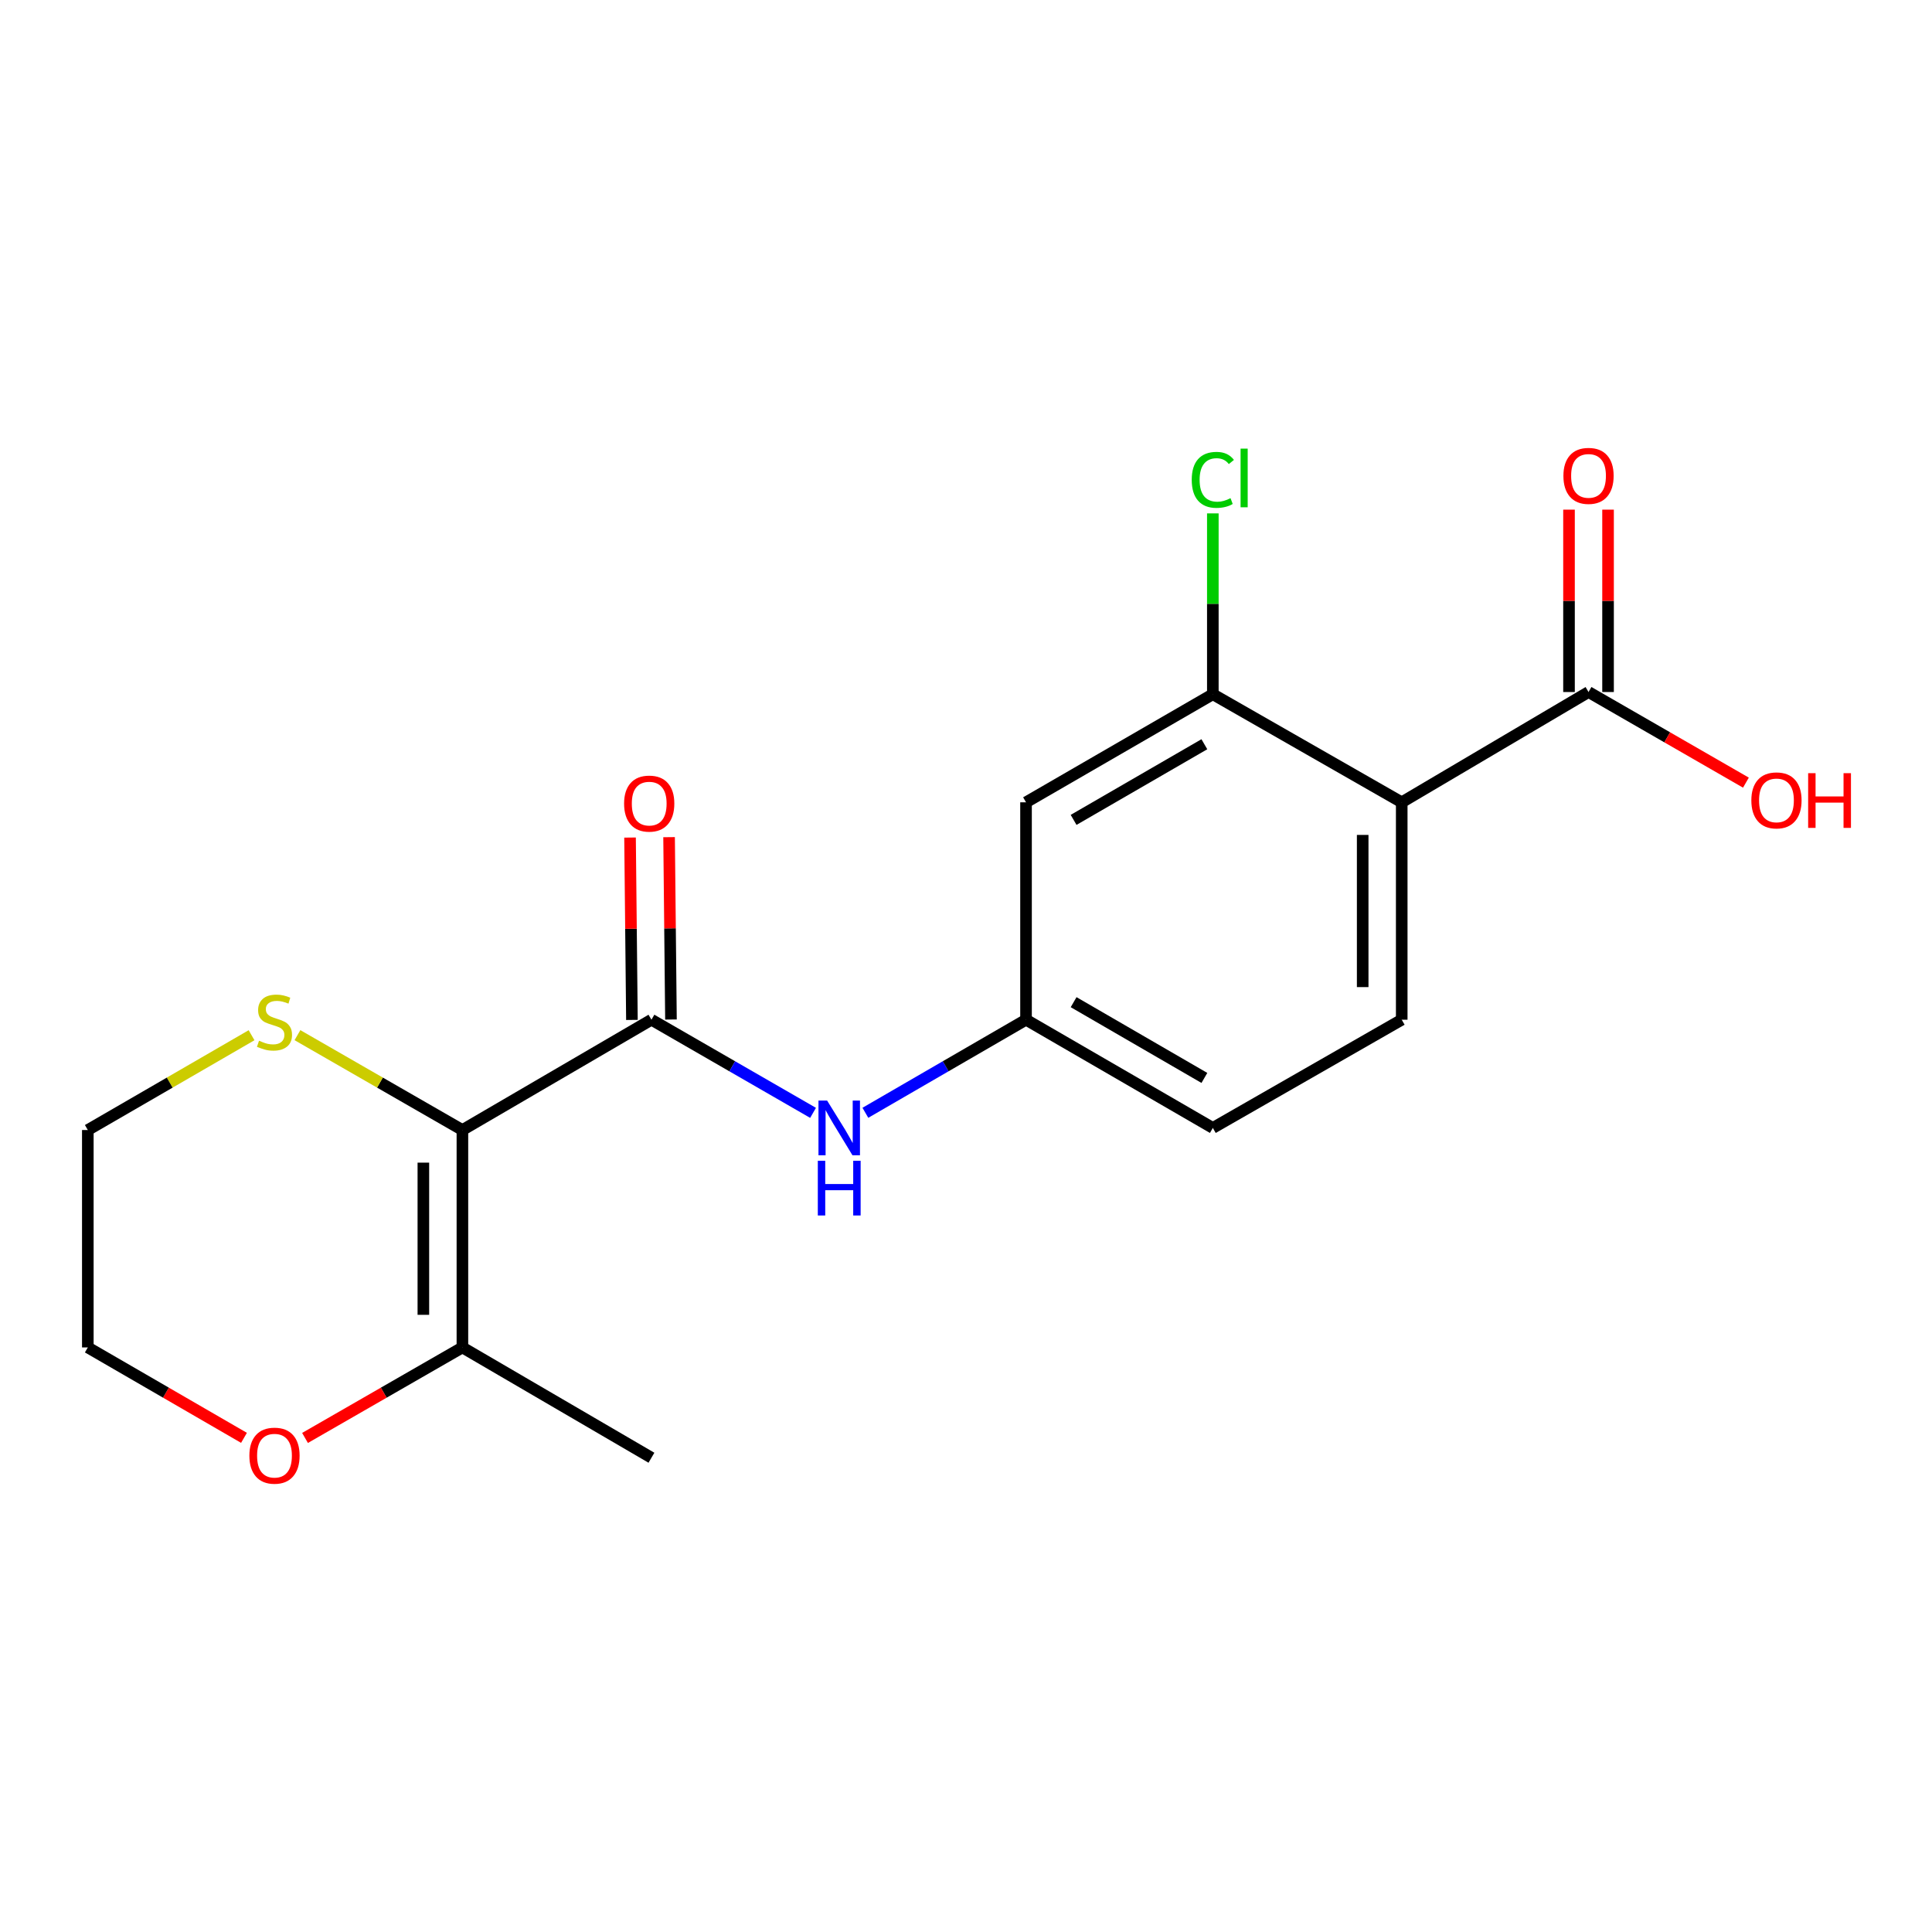 <?xml version='1.0' encoding='iso-8859-1'?>
<svg version='1.1' baseProfile='full'
              xmlns='http://www.w3.org/2000/svg'
                      xmlns:rdkit='http://www.rdkit.org/xml'
                      xmlns:xlink='http://www.w3.org/1999/xlink'
                  xml:space='preserve'
width='1000px' height='1000px' viewBox='0 0 1000 1000'>
<!-- END OF HEADER -->
<rect style='opacity:1.0;fill:#FFFFFF;stroke:none' width='1000' height='1000' x='0' y='0'> </rect>
<path class='bond-0' d='M 239.34,584.899 L 337.186,527.803' style='fill:none;fill-rule:evenodd;stroke:#000000;stroke-width:6px;stroke-linecap:butt;stroke-linejoin:miter;stroke-opacity:1' />
<path class='bond-3' d='M 239.34,584.899 L 239.34,697.429' style='fill:none;fill-rule:evenodd;stroke:#000000;stroke-width:6px;stroke-linecap:butt;stroke-linejoin:miter;stroke-opacity:1' />
<path class='bond-3' d='M 219.133,601.779 L 219.133,680.55' style='fill:none;fill-rule:evenodd;stroke:#000000;stroke-width:6px;stroke-linecap:butt;stroke-linejoin:miter;stroke-opacity:1' />
<path class='bond-6' d='M 239.34,584.899 L 196.651,560.347' style='fill:none;fill-rule:evenodd;stroke:#000000;stroke-width:6px;stroke-linecap:butt;stroke-linejoin:miter;stroke-opacity:1' />
<path class='bond-6' d='M 196.651,560.347 L 153.962,535.795' style='fill:none;fill-rule:evenodd;stroke:#CCCC00;stroke-width:6px;stroke-linecap:butt;stroke-linejoin:miter;stroke-opacity:1' />
<path class='bond-5' d='M 337.186,527.803 L 379.011,551.909' style='fill:none;fill-rule:evenodd;stroke:#000000;stroke-width:6px;stroke-linecap:butt;stroke-linejoin:miter;stroke-opacity:1' />
<path class='bond-5' d='M 379.011,551.909 L 420.837,576.015' style='fill:none;fill-rule:evenodd;stroke:#0000FF;stroke-width:6px;stroke-linecap:butt;stroke-linejoin:miter;stroke-opacity:1' />
<path class='bond-10' d='M 347.289,527.699 L 346.802,480.505' style='fill:none;fill-rule:evenodd;stroke:#000000;stroke-width:6px;stroke-linecap:butt;stroke-linejoin:miter;stroke-opacity:1' />
<path class='bond-10' d='M 346.802,480.505 L 346.314,433.312' style='fill:none;fill-rule:evenodd;stroke:#FF0000;stroke-width:6px;stroke-linecap:butt;stroke-linejoin:miter;stroke-opacity:1' />
<path class='bond-10' d='M 327.083,527.908 L 326.596,480.714' style='fill:none;fill-rule:evenodd;stroke:#000000;stroke-width:6px;stroke-linecap:butt;stroke-linejoin:miter;stroke-opacity:1' />
<path class='bond-10' d='M 326.596,480.714 L 326.108,433.52' style='fill:none;fill-rule:evenodd;stroke:#FF0000;stroke-width:6px;stroke-linecap:butt;stroke-linejoin:miter;stroke-opacity:1' />
<path class='bond-1' d='M 725.529,415.273 L 725.529,527.803' style='fill:none;fill-rule:evenodd;stroke:#000000;stroke-width:6px;stroke-linecap:butt;stroke-linejoin:miter;stroke-opacity:1' />
<path class='bond-1' d='M 705.322,432.153 L 705.322,510.924' style='fill:none;fill-rule:evenodd;stroke:#000000;stroke-width:6px;stroke-linecap:butt;stroke-linejoin:miter;stroke-opacity:1' />
<path class='bond-4' d='M 725.529,415.273 L 822.219,358.189' style='fill:none;fill-rule:evenodd;stroke:#000000;stroke-width:6px;stroke-linecap:butt;stroke-linejoin:miter;stroke-opacity:1' />
<path class='bond-20' d='M 725.529,415.273 L 627.761,359.334' style='fill:none;fill-rule:evenodd;stroke:#000000;stroke-width:6px;stroke-linecap:butt;stroke-linejoin:miter;stroke-opacity:1' />
<path class='bond-2' d='M 627.761,359.334 L 531.071,415.273' style='fill:none;fill-rule:evenodd;stroke:#000000;stroke-width:6px;stroke-linecap:butt;stroke-linejoin:miter;stroke-opacity:1' />
<path class='bond-2' d='M 623.377,385.216 L 555.694,424.373' style='fill:none;fill-rule:evenodd;stroke:#000000;stroke-width:6px;stroke-linecap:butt;stroke-linejoin:miter;stroke-opacity:1' />
<path class='bond-13' d='M 627.761,359.334 L 627.761,312.53' style='fill:none;fill-rule:evenodd;stroke:#000000;stroke-width:6px;stroke-linecap:butt;stroke-linejoin:miter;stroke-opacity:1' />
<path class='bond-13' d='M 627.761,312.53 L 627.761,265.726' style='fill:none;fill-rule:evenodd;stroke:#00CC00;stroke-width:6px;stroke-linecap:butt;stroke-linejoin:miter;stroke-opacity:1' />
<path class='bond-11' d='M 239.34,697.429 L 198.611,720.854' style='fill:none;fill-rule:evenodd;stroke:#000000;stroke-width:6px;stroke-linecap:butt;stroke-linejoin:miter;stroke-opacity:1' />
<path class='bond-11' d='M 198.611,720.854 L 157.882,744.278' style='fill:none;fill-rule:evenodd;stroke:#FF0000;stroke-width:6px;stroke-linecap:butt;stroke-linejoin:miter;stroke-opacity:1' />
<path class='bond-16' d='M 239.34,697.429 L 337.186,754.525' style='fill:none;fill-rule:evenodd;stroke:#000000;stroke-width:6px;stroke-linecap:butt;stroke-linejoin:miter;stroke-opacity:1' />
<path class='bond-12' d='M 832.323,358.189 L 832.323,310.99' style='fill:none;fill-rule:evenodd;stroke:#000000;stroke-width:6px;stroke-linecap:butt;stroke-linejoin:miter;stroke-opacity:1' />
<path class='bond-12' d='M 832.323,310.99 L 832.323,263.79' style='fill:none;fill-rule:evenodd;stroke:#FF0000;stroke-width:6px;stroke-linecap:butt;stroke-linejoin:miter;stroke-opacity:1' />
<path class='bond-12' d='M 812.116,358.189 L 812.116,310.99' style='fill:none;fill-rule:evenodd;stroke:#000000;stroke-width:6px;stroke-linecap:butt;stroke-linejoin:miter;stroke-opacity:1' />
<path class='bond-12' d='M 812.116,310.99 L 812.116,263.79' style='fill:none;fill-rule:evenodd;stroke:#FF0000;stroke-width:6px;stroke-linecap:butt;stroke-linejoin:miter;stroke-opacity:1' />
<path class='bond-15' d='M 822.219,358.189 L 862.953,381.642' style='fill:none;fill-rule:evenodd;stroke:#000000;stroke-width:6px;stroke-linecap:butt;stroke-linejoin:miter;stroke-opacity:1' />
<path class='bond-15' d='M 862.953,381.642 L 903.687,405.095' style='fill:none;fill-rule:evenodd;stroke:#FF0000;stroke-width:6px;stroke-linecap:butt;stroke-linejoin:miter;stroke-opacity:1' />
<path class='bond-9' d='M 447.915,575.981 L 489.493,551.892' style='fill:none;fill-rule:evenodd;stroke:#0000FF;stroke-width:6px;stroke-linecap:butt;stroke-linejoin:miter;stroke-opacity:1' />
<path class='bond-9' d='M 489.493,551.892 L 531.071,527.803' style='fill:none;fill-rule:evenodd;stroke:#000000;stroke-width:6px;stroke-linecap:butt;stroke-linejoin:miter;stroke-opacity:1' />
<path class='bond-17' d='M 130.206,535.832 L 87.83,560.366' style='fill:none;fill-rule:evenodd;stroke:#CCCC00;stroke-width:6px;stroke-linecap:butt;stroke-linejoin:miter;stroke-opacity:1' />
<path class='bond-17' d='M 87.83,560.366 L 45.455,584.899' style='fill:none;fill-rule:evenodd;stroke:#000000;stroke-width:6px;stroke-linecap:butt;stroke-linejoin:miter;stroke-opacity:1' />
<path class='bond-7' d='M 531.071,415.273 L 531.071,527.803' style='fill:none;fill-rule:evenodd;stroke:#000000;stroke-width:6px;stroke-linecap:butt;stroke-linejoin:miter;stroke-opacity:1' />
<path class='bond-8' d='M 725.529,527.803 L 627.761,583.821' style='fill:none;fill-rule:evenodd;stroke:#000000;stroke-width:6px;stroke-linecap:butt;stroke-linejoin:miter;stroke-opacity:1' />
<path class='bond-14' d='M 531.071,527.803 L 627.761,583.821' style='fill:none;fill-rule:evenodd;stroke:#000000;stroke-width:6px;stroke-linecap:butt;stroke-linejoin:miter;stroke-opacity:1' />
<path class='bond-14' d='M 555.705,518.722 L 623.388,557.934' style='fill:none;fill-rule:evenodd;stroke:#000000;stroke-width:6px;stroke-linecap:butt;stroke-linejoin:miter;stroke-opacity:1' />
<path class='bond-19' d='M 126.286,744.226 L 85.87,720.828' style='fill:none;fill-rule:evenodd;stroke:#FF0000;stroke-width:6px;stroke-linecap:butt;stroke-linejoin:miter;stroke-opacity:1' />
<path class='bond-19' d='M 85.87,720.828 L 45.455,697.429' style='fill:none;fill-rule:evenodd;stroke:#000000;stroke-width:6px;stroke-linecap:butt;stroke-linejoin:miter;stroke-opacity:1' />
<path class='bond-18' d='M 45.455,584.899 L 45.455,697.429' style='fill:none;fill-rule:evenodd;stroke:#000000;stroke-width:6px;stroke-linecap:butt;stroke-linejoin:miter;stroke-opacity:1' />
<path  class='atom-6' d='M 428.121 569.661
L 437.401 584.661
Q 438.321 586.141, 439.801 588.821
Q 441.281 591.501, 441.361 591.661
L 441.361 569.661
L 445.121 569.661
L 445.121 597.981
L 441.241 597.981
L 431.281 581.581
Q 430.121 579.661, 428.881 577.461
Q 427.681 575.261, 427.321 574.581
L 427.321 597.981
L 423.641 597.981
L 423.641 569.661
L 428.121 569.661
' fill='#0000FF'/>
<path  class='atom-6' d='M 423.301 600.813
L 427.141 600.813
L 427.141 612.853
L 441.621 612.853
L 441.621 600.813
L 445.461 600.813
L 445.461 629.133
L 441.621 629.133
L 441.621 616.053
L 427.141 616.053
L 427.141 629.133
L 423.301 629.133
L 423.301 600.813
' fill='#0000FF'/>
<path  class='atom-7' d='M 134.077 538.68
Q 134.397 538.8, 135.717 539.36
Q 137.037 539.92, 138.477 540.28
Q 139.957 540.6, 141.397 540.6
Q 144.077 540.6, 145.637 539.32
Q 147.197 538, 147.197 535.72
Q 147.197 534.16, 146.397 533.2
Q 145.637 532.24, 144.437 531.72
Q 143.237 531.2, 141.237 530.6
Q 138.717 529.84, 137.197 529.12
Q 135.717 528.4, 134.637 526.88
Q 133.597 525.36, 133.597 522.8
Q 133.597 519.24, 135.997 517.04
Q 138.437 514.84, 143.237 514.84
Q 146.517 514.84, 150.237 516.4
L 149.317 519.48
Q 145.917 518.08, 143.357 518.08
Q 140.597 518.08, 139.077 519.24
Q 137.557 520.36, 137.597 522.32
Q 137.597 523.84, 138.357 524.76
Q 139.157 525.68, 140.277 526.2
Q 141.437 526.72, 143.357 527.32
Q 145.917 528.12, 147.437 528.92
Q 148.957 529.72, 150.037 531.36
Q 151.157 532.96, 151.157 535.72
Q 151.157 539.64, 148.517 541.76
Q 145.917 543.84, 141.557 543.84
Q 139.037 543.84, 137.117 543.28
Q 135.237 542.76, 132.997 541.84
L 134.077 538.68
' fill='#CCCC00'/>
<path  class='atom-11' d='M 323.03 415.937
Q 323.03 409.137, 326.39 405.337
Q 329.75 401.537, 336.03 401.537
Q 342.31 401.537, 345.67 405.337
Q 349.03 409.137, 349.03 415.937
Q 349.03 422.817, 345.63 426.737
Q 342.23 430.617, 336.03 430.617
Q 329.79 430.617, 326.39 426.737
Q 323.03 422.857, 323.03 415.937
M 336.03 427.417
Q 340.35 427.417, 342.67 424.537
Q 345.03 421.617, 345.03 415.937
Q 345.03 410.377, 342.67 407.577
Q 340.35 404.737, 336.03 404.737
Q 331.71 404.737, 329.35 407.537
Q 327.03 410.337, 327.03 415.937
Q 327.03 421.657, 329.35 424.537
Q 331.71 427.417, 336.03 427.417
' fill='#FF0000'/>
<path  class='atom-12' d='M 129.077 753.449
Q 129.077 746.649, 132.437 742.849
Q 135.797 739.049, 142.077 739.049
Q 148.357 739.049, 151.717 742.849
Q 155.077 746.649, 155.077 753.449
Q 155.077 760.329, 151.677 764.249
Q 148.277 768.129, 142.077 768.129
Q 135.837 768.129, 132.437 764.249
Q 129.077 760.369, 129.077 753.449
M 142.077 764.929
Q 146.397 764.929, 148.717 762.049
Q 151.077 759.129, 151.077 753.449
Q 151.077 747.889, 148.717 745.089
Q 146.397 742.249, 142.077 742.249
Q 137.757 742.249, 135.397 745.049
Q 133.077 747.849, 133.077 753.449
Q 133.077 759.169, 135.397 762.049
Q 137.757 764.929, 142.077 764.929
' fill='#FF0000'/>
<path  class='atom-13' d='M 809.219 246.311
Q 809.219 239.511, 812.579 235.711
Q 815.939 231.911, 822.219 231.911
Q 828.499 231.911, 831.859 235.711
Q 835.219 239.511, 835.219 246.311
Q 835.219 253.191, 831.819 257.111
Q 828.419 260.991, 822.219 260.991
Q 815.979 260.991, 812.579 257.111
Q 809.219 253.231, 809.219 246.311
M 822.219 257.791
Q 826.539 257.791, 828.859 254.911
Q 831.219 251.991, 831.219 246.311
Q 831.219 240.751, 828.859 237.951
Q 826.539 235.111, 822.219 235.111
Q 817.899 235.111, 815.539 237.911
Q 813.219 240.711, 813.219 246.311
Q 813.219 252.031, 815.539 254.911
Q 817.899 257.791, 822.219 257.791
' fill='#FF0000'/>
<path  class='atom-14' d='M 616.841 248.368
Q 616.841 241.328, 620.121 237.648
Q 623.441 233.928, 629.721 233.928
Q 635.561 233.928, 638.681 238.048
L 636.041 240.208
Q 633.761 237.208, 629.721 237.208
Q 625.441 237.208, 623.161 240.088
Q 620.921 242.928, 620.921 248.368
Q 620.921 253.968, 623.241 256.848
Q 625.601 259.728, 630.161 259.728
Q 633.281 259.728, 636.921 257.848
L 638.041 260.848
Q 636.561 261.808, 634.321 262.368
Q 632.081 262.928, 629.601 262.928
Q 623.441 262.928, 620.121 259.168
Q 616.841 255.408, 616.841 248.368
' fill='#00CC00'/>
<path  class='atom-14' d='M 642.121 232.208
L 645.801 232.208
L 645.801 262.568
L 642.121 262.568
L 642.121 232.208
' fill='#00CC00'/>
<path  class='atom-16' d='M 906.493 414.276
Q 906.493 407.476, 909.853 403.676
Q 913.213 399.876, 919.493 399.876
Q 925.773 399.876, 929.133 403.676
Q 932.493 407.476, 932.493 414.276
Q 932.493 421.156, 929.093 425.076
Q 925.693 428.956, 919.493 428.956
Q 913.253 428.956, 909.853 425.076
Q 906.493 421.196, 906.493 414.276
M 919.493 425.756
Q 923.813 425.756, 926.133 422.876
Q 928.493 419.956, 928.493 414.276
Q 928.493 408.716, 926.133 405.916
Q 923.813 403.076, 919.493 403.076
Q 915.173 403.076, 912.813 405.876
Q 910.493 408.676, 910.493 414.276
Q 910.493 419.996, 912.813 422.876
Q 915.173 425.756, 919.493 425.756
' fill='#FF0000'/>
<path  class='atom-16' d='M 935.893 400.196
L 939.733 400.196
L 939.733 412.236
L 954.213 412.236
L 954.213 400.196
L 958.053 400.196
L 958.053 428.516
L 954.213 428.516
L 954.213 415.436
L 939.733 415.436
L 939.733 428.516
L 935.893 428.516
L 935.893 400.196
' fill='#FF0000'/>
</svg>

